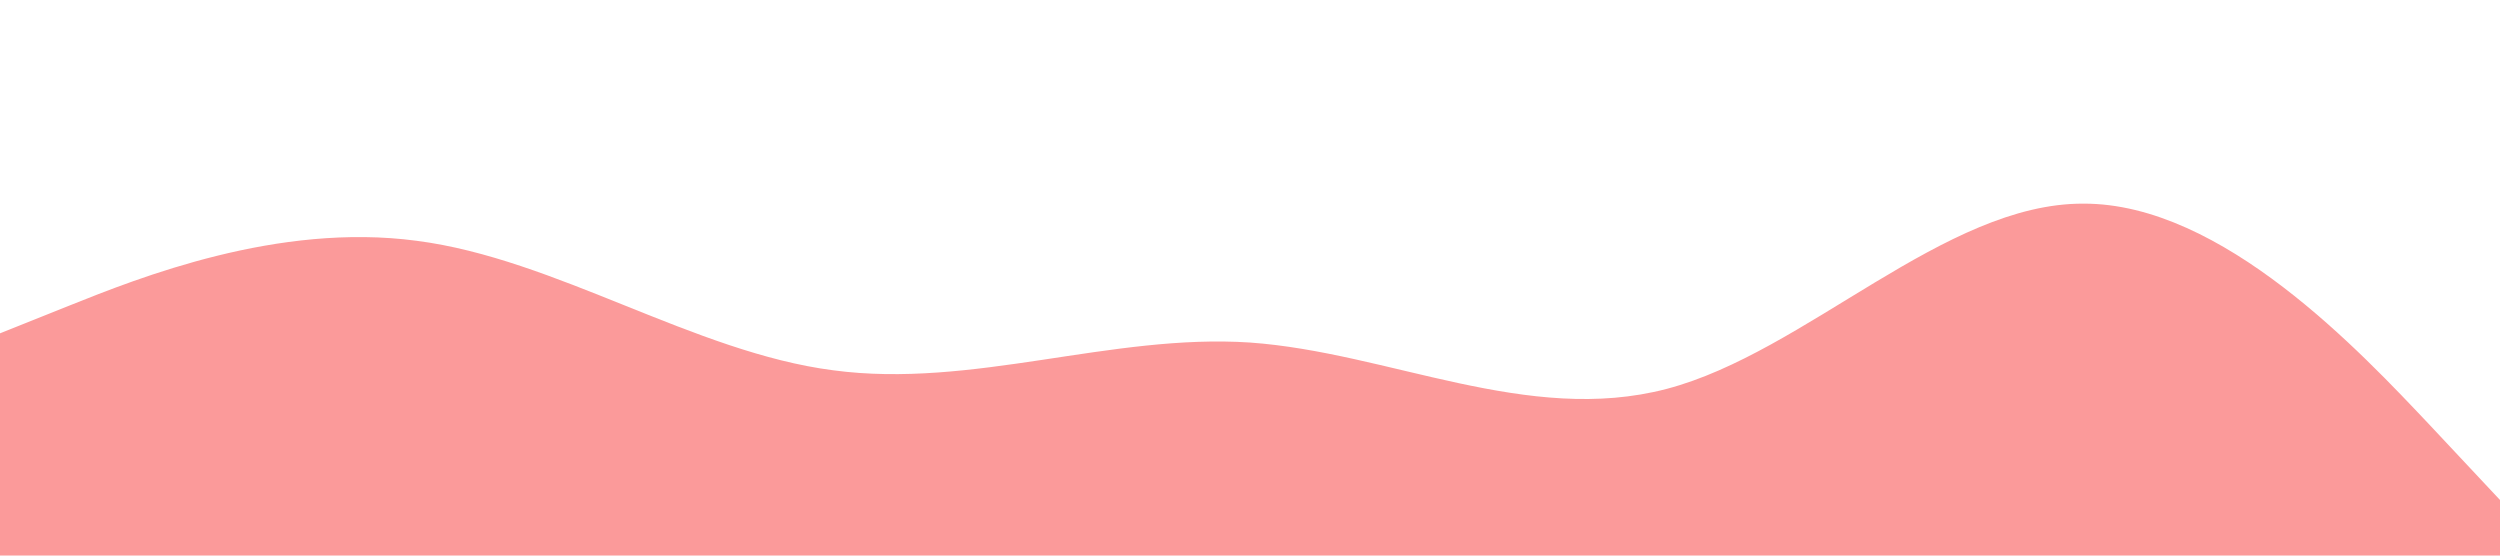 <?xml version="1.0" standalone="no"?><svg xmlns="http://www.w3.org/2000/svg" viewBox="0 0 1440 320"><path fill="#fb9a9a" fill-opacity="1" d="M0,192L40,176C80,160,160,128,240,138.7C320,149,400,203,480,213.3C560,224,640,192,720,197.3C800,203,880,245,960,224C1040,203,1120,117,1200,117.3C1280,117,1360,203,1400,245.3L1440,288L1440,320L1400,320C1360,320,1280,320,1200,320C1120,320,1040,320,960,320C880,320,800,320,720,320C640,320,560,320,480,320C400,320,320,320,240,320C160,320,80,320,40,320L0,320Z"></path></svg>